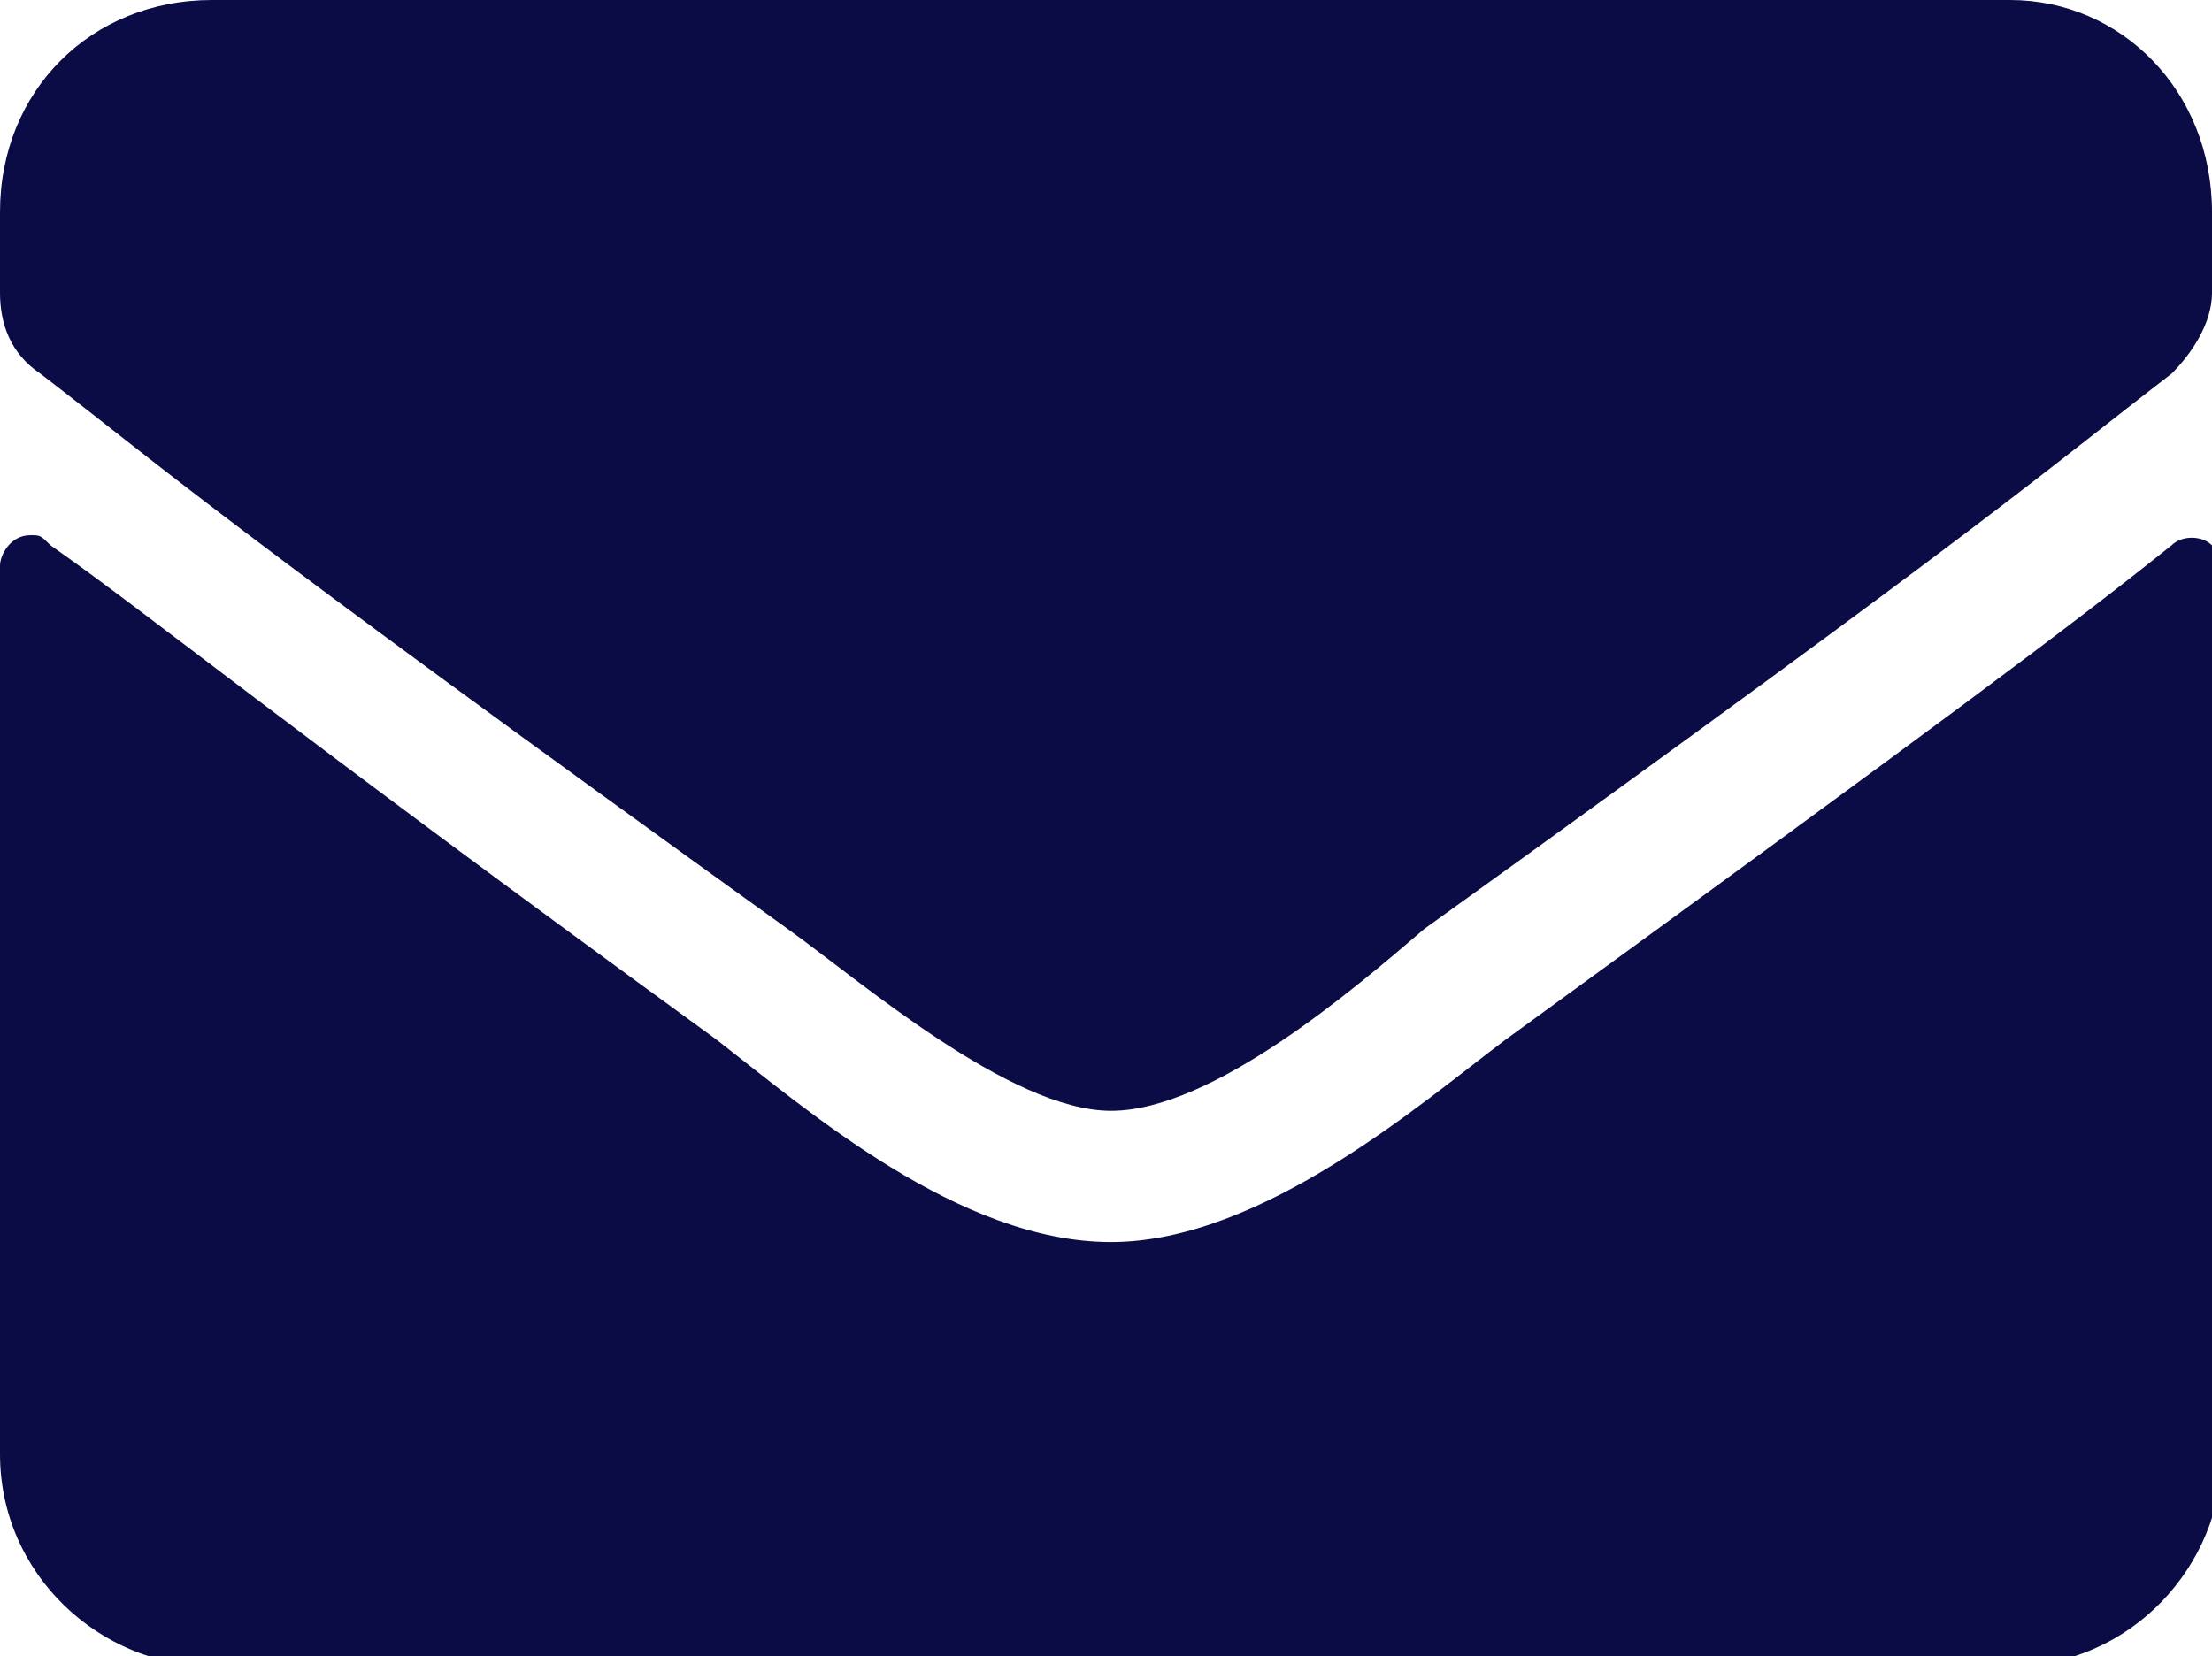 <?xml version="1.0" encoding="utf-8"?>
<!-- Generator: Adobe Illustrator 26.3.1, SVG Export Plug-In . SVG Version: 6.00 Build 0)  -->
<svg version="1.1" id="Layer_1" xmlns="http://www.w3.org/2000/svg" xmlns:xlink="http://www.w3.org/1999/xlink" x="0px" y="0px"
	 viewBox="0 0 21.9 16.4" style="enable-background:new 0 0 21.9 16.4;" xml:space="preserve">
<style type="text/css">
	.st0{fill:#0B0B45;}
</style>
<path class="st0" d="M21.5,5.4c0.1-0.1,0.3-0.1,0.4,0c0,0,0.1,0.1,0.1,0.2v8.8c0,1.1-0.9,2.1-2.1,2.1H2.1c-1.1,0-2.1-0.9-2.1-2.1
	V5.6c0-0.1,0.1-0.3,0.3-0.3c0.1,0,0.1,0,0.2,0.1c1,0.7,2.2,1.7,6.6,4.9c0.9,0.7,2.4,2,3.9,2c1.5,0,3.1-1.4,3.9-2
	C19.3,7.1,20.5,6.2,21.5,5.4z M11,11c1,0,2.4-1.2,3.1-1.8c5.7-4.1,6.1-4.5,7.4-5.5c0.2-0.2,0.4-0.5,0.4-0.8V2.1
	C21.9,0.9,21,0,19.9,0H2.1C0.9,0,0,0.9,0,2.1v0.8c0,0.3,0.1,0.6,0.4,0.8c1.3,1,1.7,1.4,7.4,5.5C8.5,9.7,10,11,11,11L11,11z"/>
</svg>
